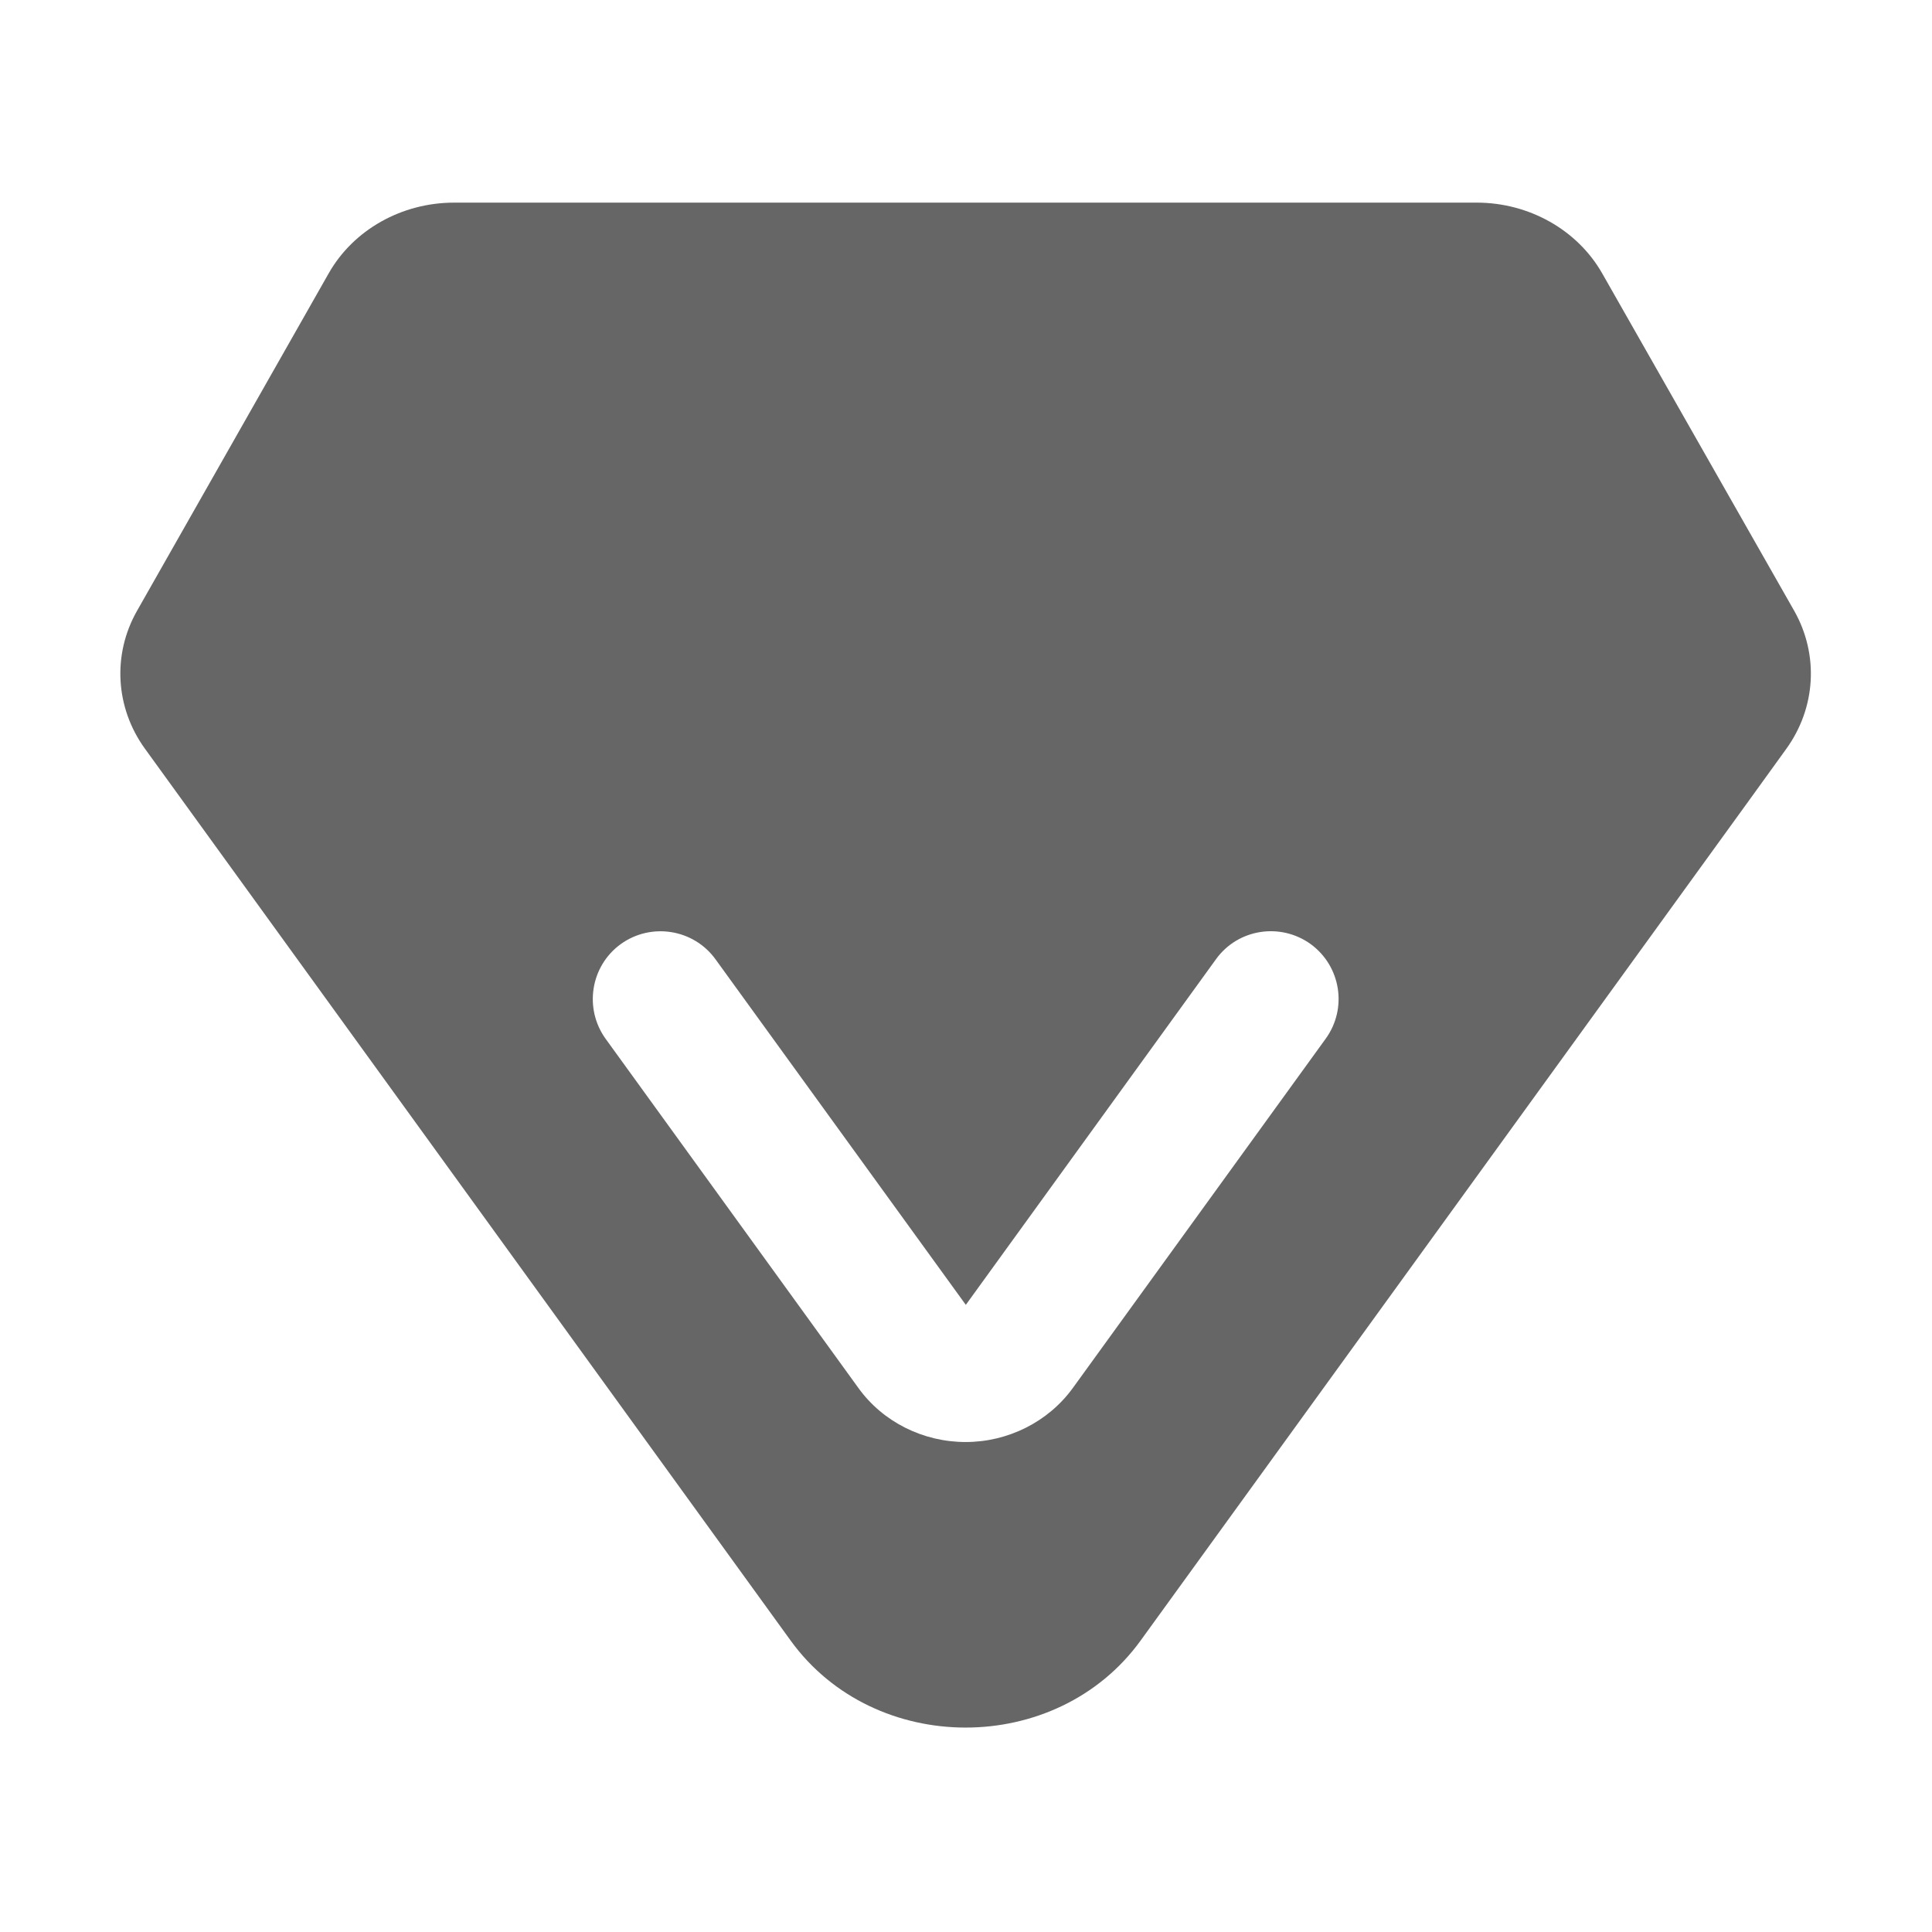 <?xml version="1.0" standalone="no"?><!DOCTYPE svg PUBLIC "-//W3C//DTD SVG 1.1//EN" "http://www.w3.org/Graphics/SVG/1.1/DTD/svg11.dtd"><svg t="1717434858010" class="icon" viewBox="0 0 1024 1024" version="1.1" xmlns="http://www.w3.org/2000/svg" p-id="6248" width="32" height="32" xmlns:xlink="http://www.w3.org/1999/xlink"><path d="M951 323.8L849.2 144.9c-13.1-23-38.7-37.5-66.5-37.5h-542c-27.8 0-53.4 14.4-66.5 37.5L72.6 323.8c-13.1 23.1-11.5 51.3 4.2 73l342.3 472.8c44.5 61.4 140.9 61.4 185.4 0l46.5-64.2 82.7-114.2 118.7-163.9 74.3-102.6 20-27.7c15.8-21.8 17.4-50 4.3-73.2zM702.6 550.6l-134 185.1c-13 17.9-34.3 28.6-56.8 28.6-22.6 0-43.9-10.7-56.8-28.6L321 550.6c-11.6-16.1-8-38.6 8-50.2 16.1-11.6 38.6-8 50.2 8l132.7 183.2 132.6-183.2c11.6-16.1 34.1-19.6 50.2-8 16 11.7 19.6 34.1 7.9 50.2z m0 0" p-id="6249" fill="#666666"></path></svg>
